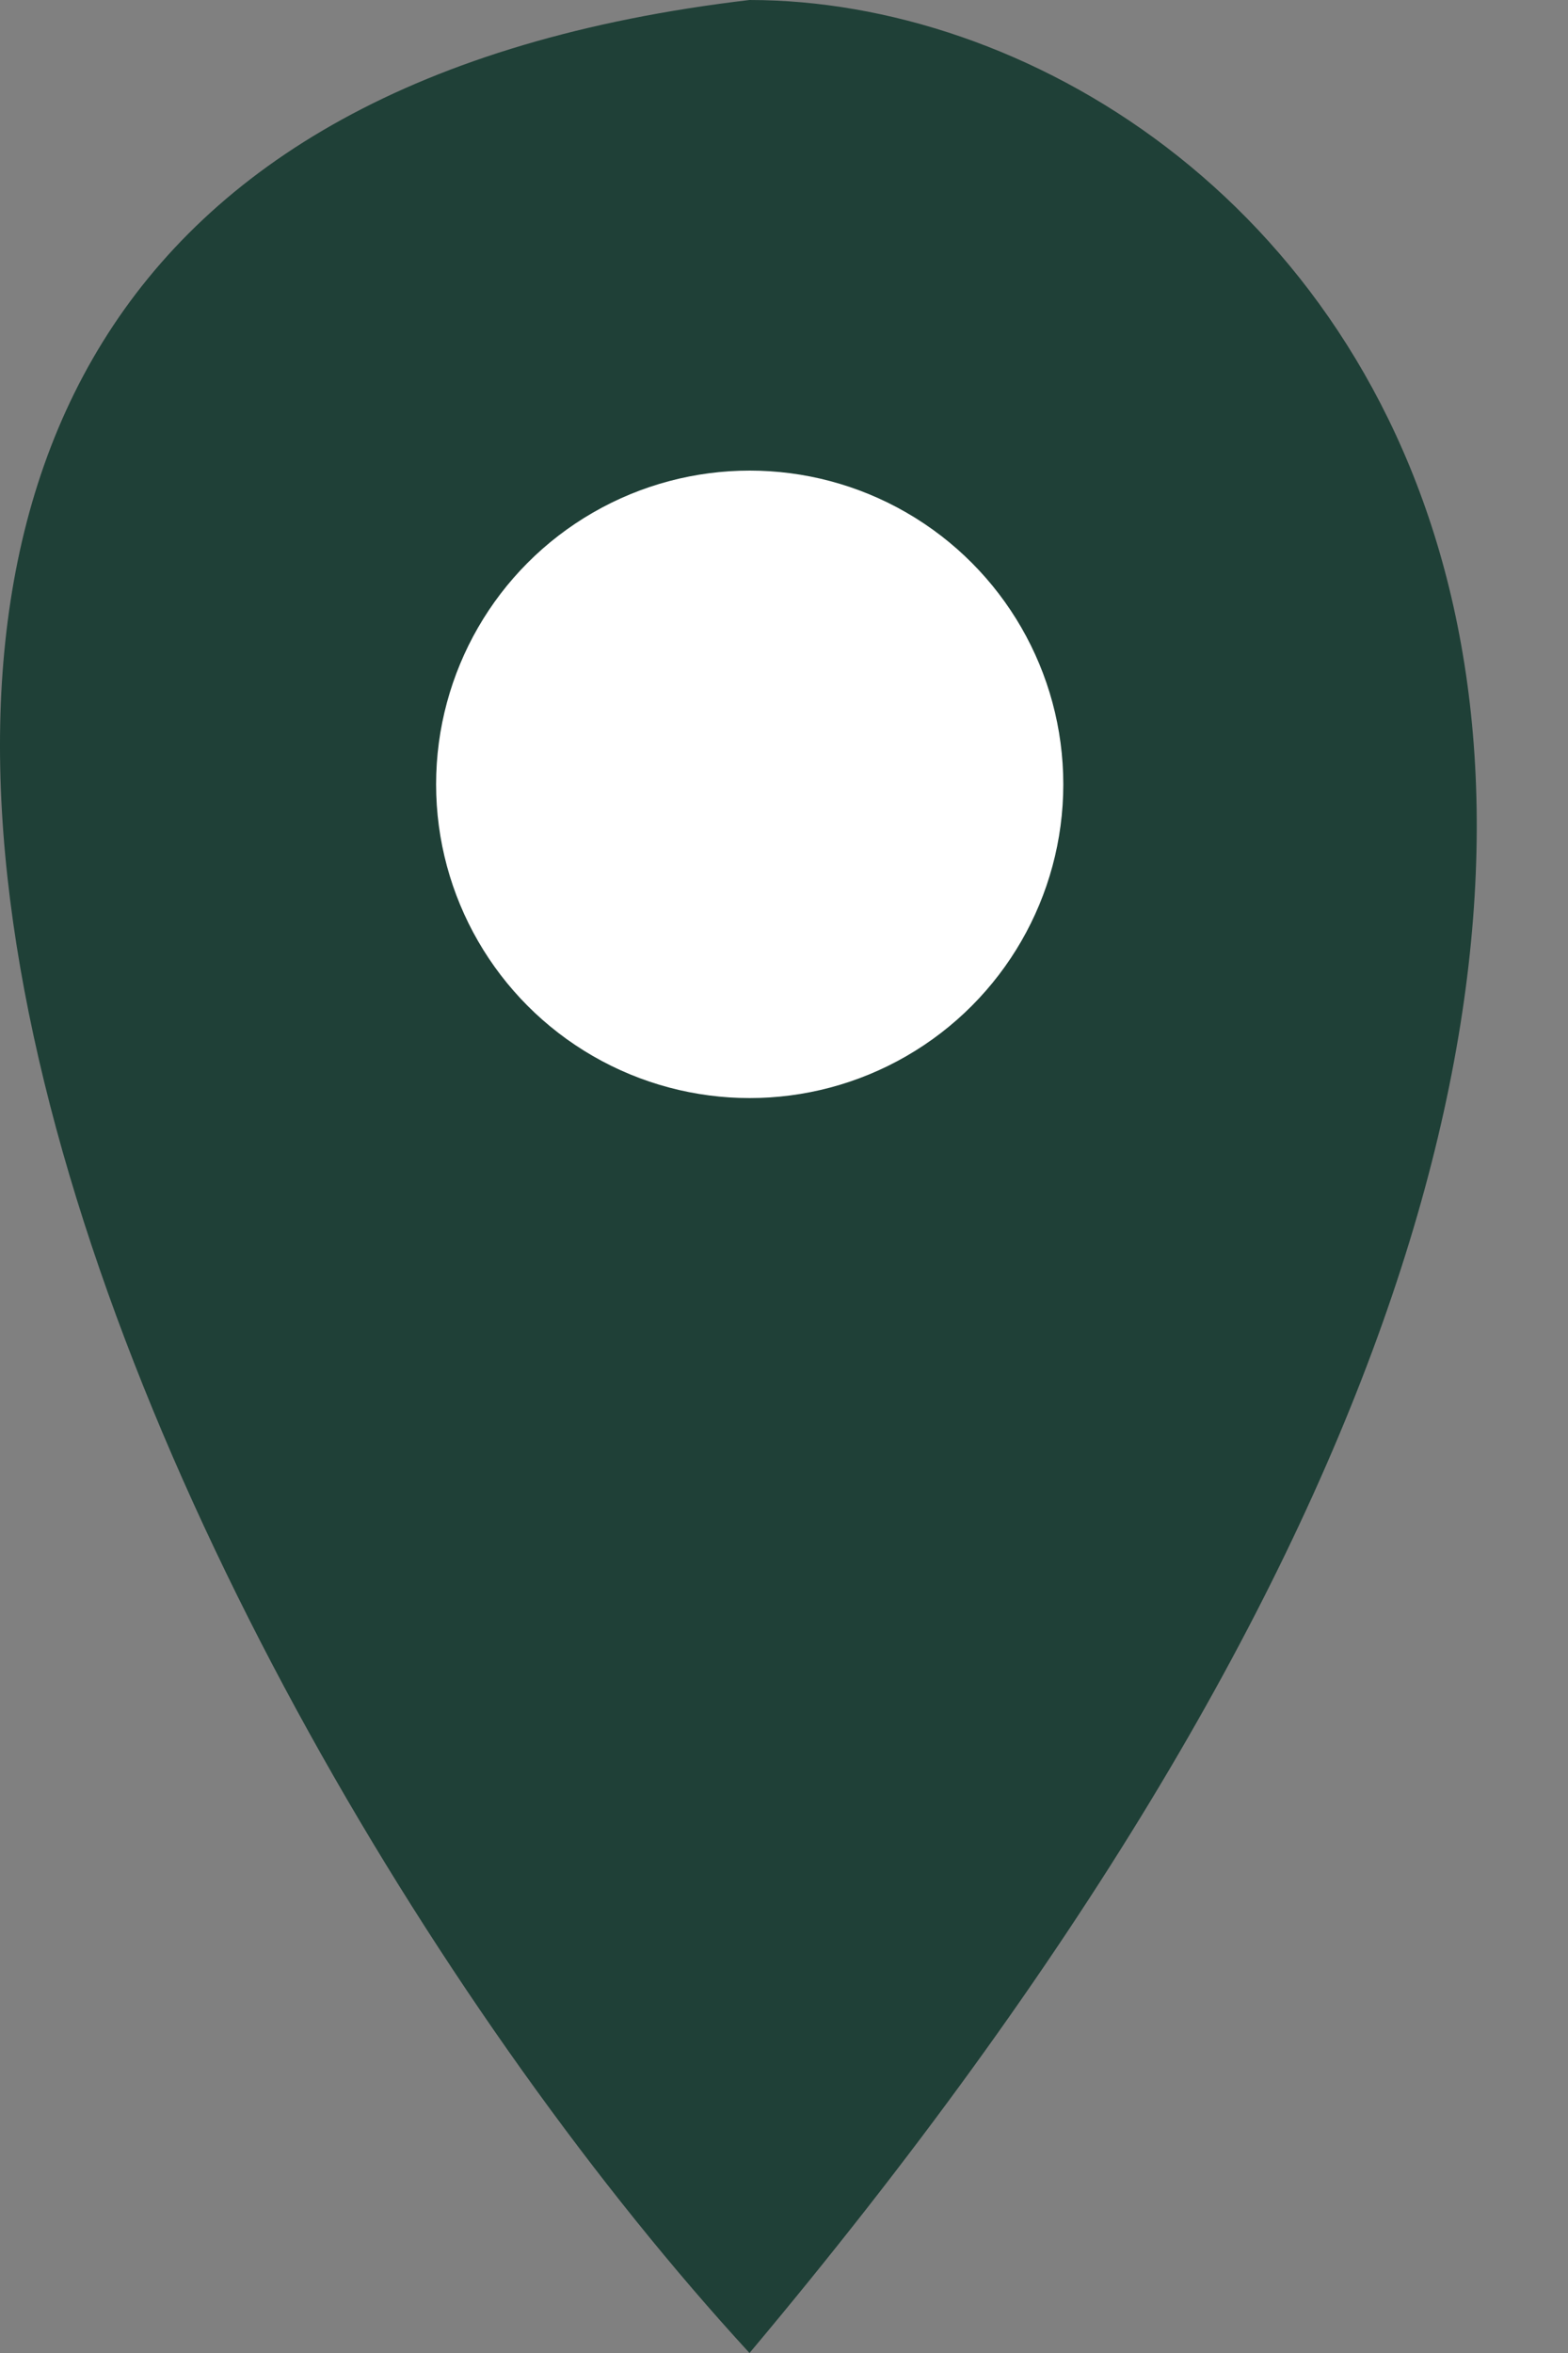 <svg width="8" height="12" viewBox="0 0 8 12" fill="none" xmlns="http://www.w3.org/2000/svg">
<rect x="0" y="0" width="8" height="12" fill="#808080" stroke="none"/>
<path d="M3.824 12C0.758 8.667 -2.976 0.8 3.824 0C6.624 0 10.544 4 3.824 12Z" fill="#1F4037"/>
<circle cx="3.825" cy="4" r="1.6" fill="white"/>
</svg>
